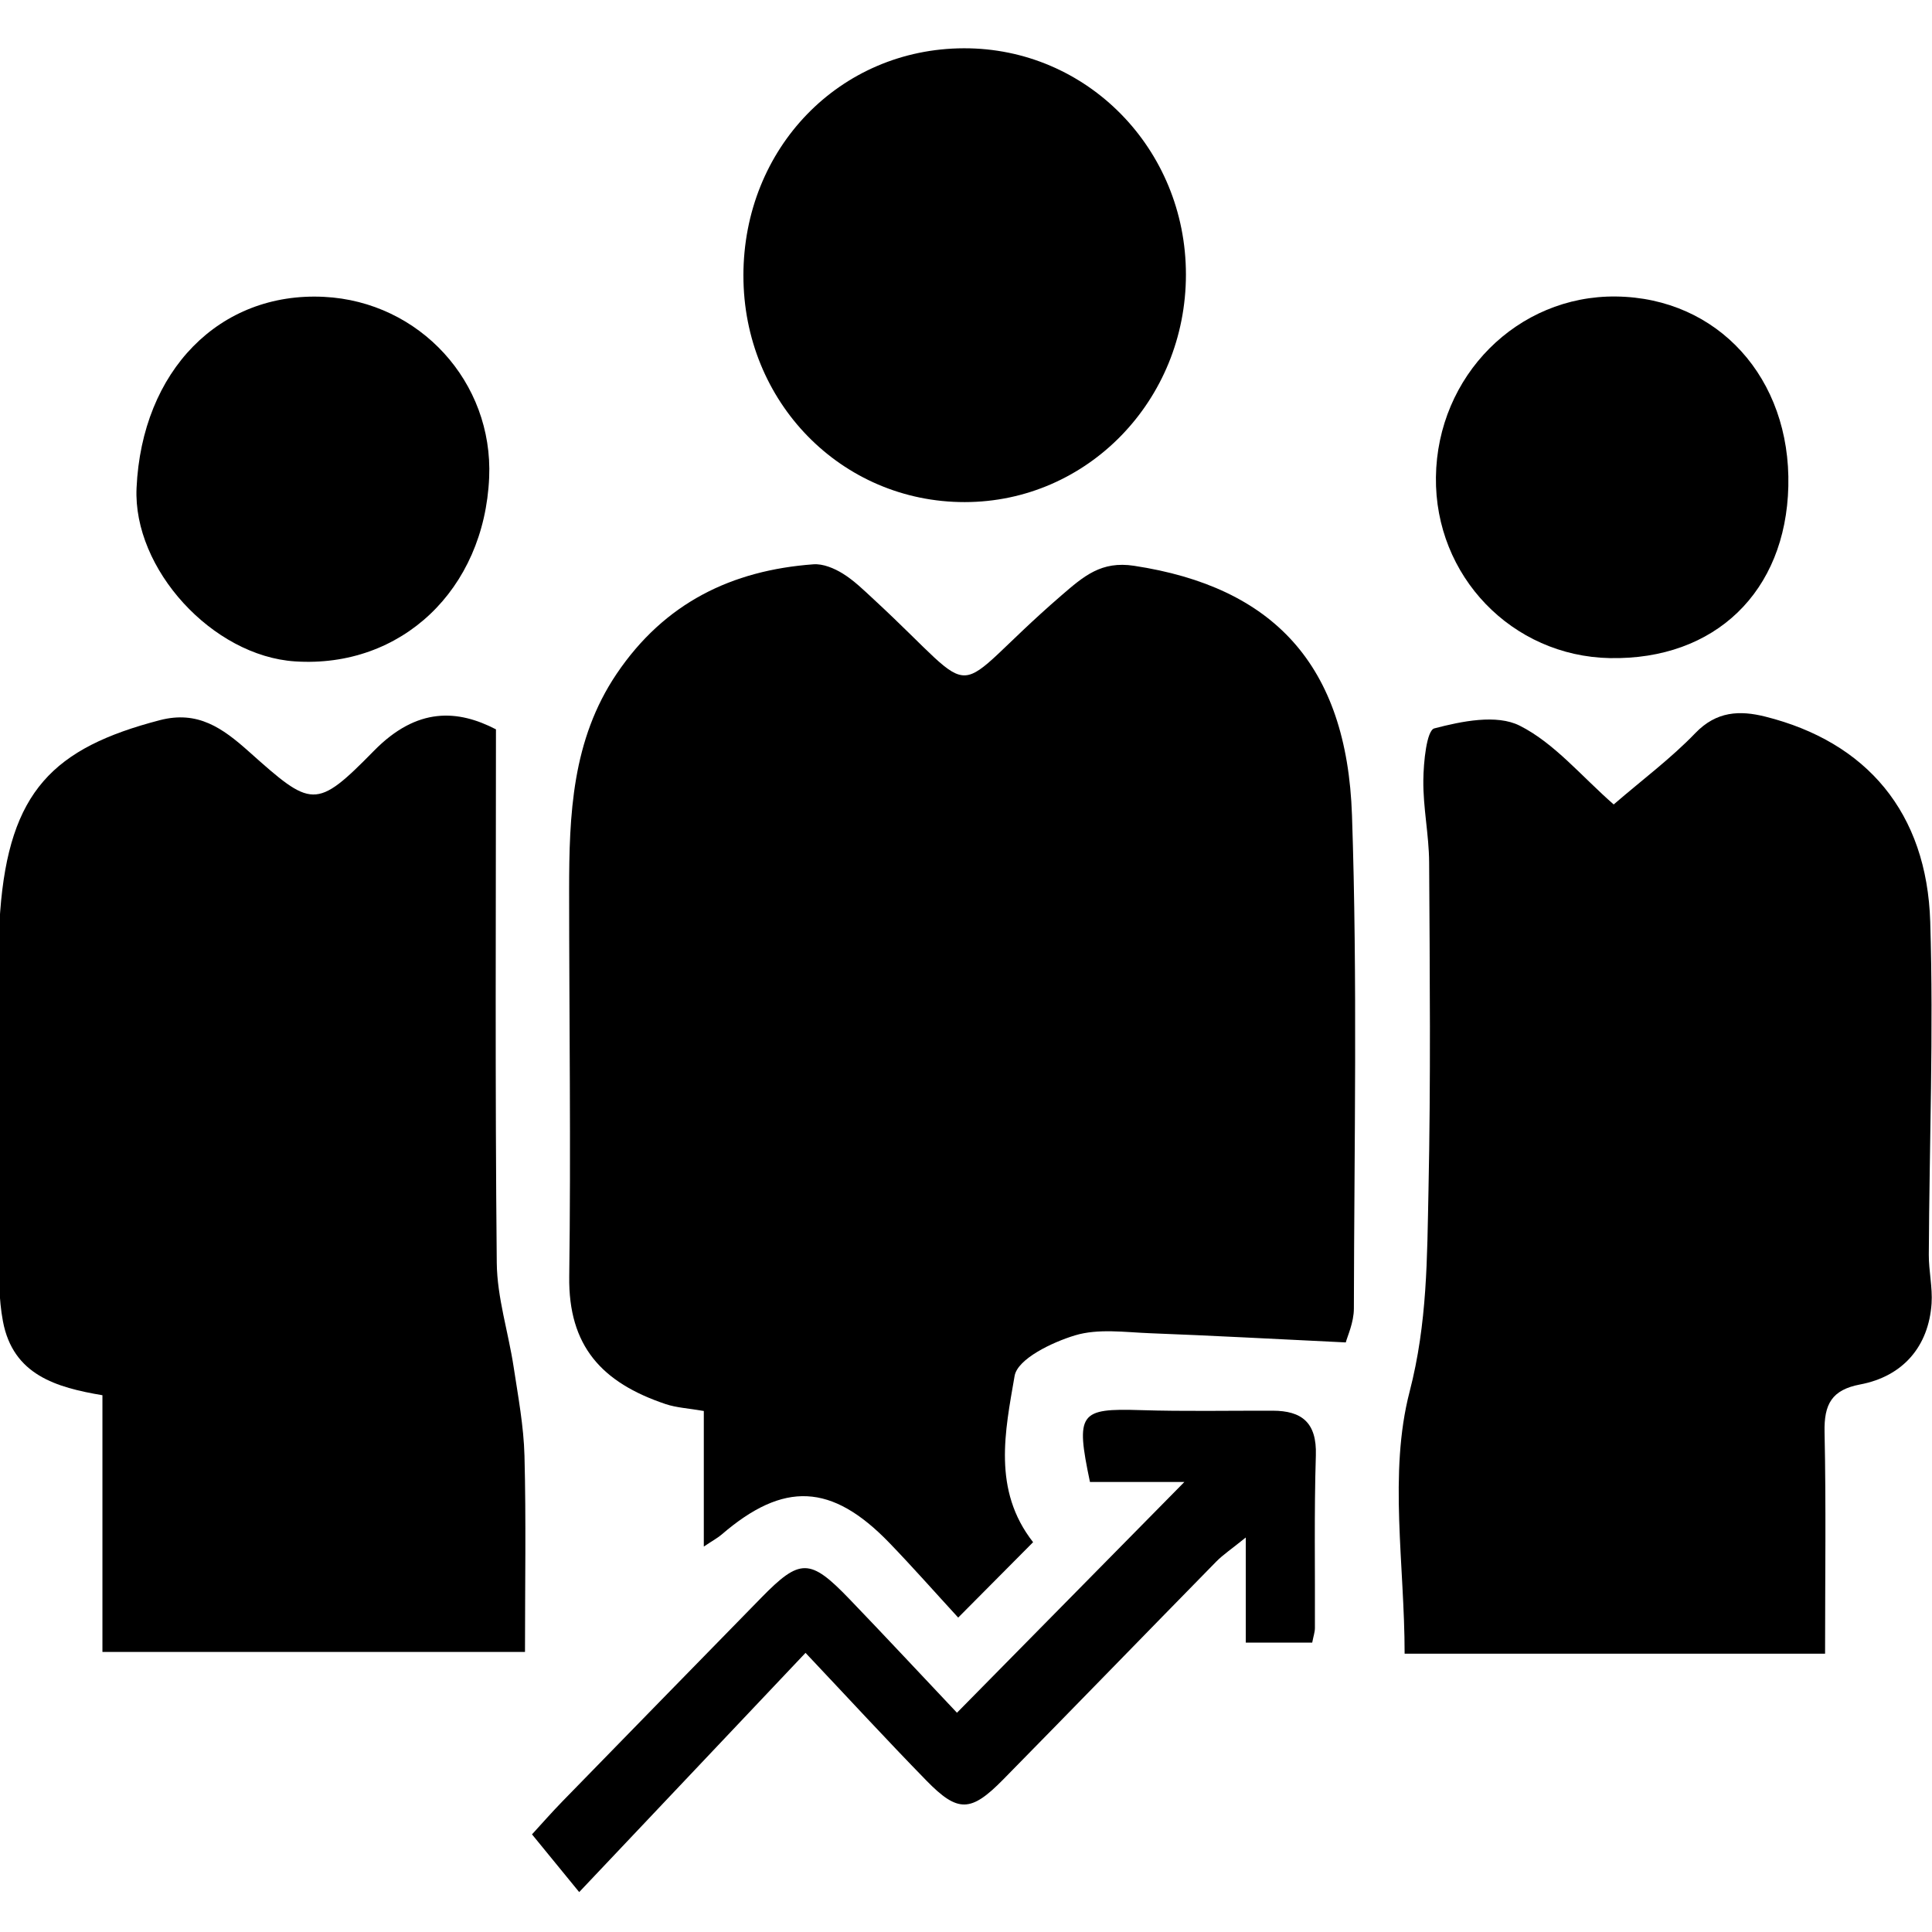 <?xml version="1.0" encoding="UTF-8" standalone="no"?>
<!-- Created with Inkscape (http://www.inkscape.org/) -->

<svg
   width="35"
   height="35"
   viewBox="0 0 9.26 9.26"
   version="1.1"
   id="svg2716"
   inkscape:version="1.1.1 (1:1.1+202109281949+c3084ef5ed)"
   sodipodi:docname="agent-clients-icon-black.svg"
   xmlns:inkscape="http://www.inkscape.org/namespaces/inkscape"
   xmlns:sodipodi="http://sodipodi.sourceforge.net/DTD/sodipodi-0.dtd"
   xmlns="http://www.w3.org/2000/svg"
   xmlns:svg="http://www.w3.org/2000/svg">
  <sodipodi:namedview
     id="namedview2718"
     pagecolor="#ffffff"
     bordercolor="#666666"
     borderopacity="1.0"
     inkscape:pageshadow="2"
     inkscape:pageopacity="0.0"
     inkscape:pagecheckerboard="0"
     inkscape:document-units="mm"
     showgrid="false"
     fit-margin-top="0"
     fit-margin-left="0"
     fit-margin-right="0"
     fit-margin-bottom="0"
     inkscape:zoom="20.43991"
     inkscape:cx="25.978588"
     inkscape:cy="31.751608"
     inkscape:window-width="3840"
     inkscape:window-height="2051"
     inkscape:window-x="1920"
     inkscape:window-y="0"
     inkscape:window-maximized="1"
     inkscape:current-layer="layer1"
     units="px" />
  <defs
     id="defs2713" />
  <g
     inkscape:label="Layer 1"
     inkscape:groupmode="layer"
     id="layer1"
     transform="translate(-93.977,-123.003)">
    <g
       id="g4421"
       transform="matrix(0.076,0,0,0.076,103.761,117.48)"
       style="fill:#000000">
      <path
         d="m -43.864,157.331 c -4.513,-0.217 -8.417,-0.431 -12.324,-0.579 -1.593,-0.06 -3.288,-0.311 -4.76,0.136 -1.443,0.438 -3.618,1.48 -3.803,2.558 -0.595,3.465 -1.411,7.196 1.167,10.484 -1.473,1.483 -2.949,2.969 -4.724,4.755 -1.472,-1.602 -2.873,-3.193 -4.343,-4.715 -3.637,-3.764 -6.66,-3.895 -10.578,-0.521 -0.236,0.204 -0.517,0.352 -1.122,0.757 v -8.551 c -0.968,-0.169 -1.722,-0.204 -2.412,-0.436 -4.023,-1.353 -6.134,-3.658 -6.075,-8.041 0.11,-8.115 -0.005,-16.234 -0.007,-24.352 0,-4.778 0.182,-9.489 2.996,-13.66 3.025,-4.484 7.273,-6.529 12.412,-6.907 0.604,-0.044 1.305,0.248 1.845,0.581 0.714,0.441 1.334,1.052 1.96,1.631 7.162,6.618 4.332,6.235 11.828,-0.244 1.43,-1.236 2.526,-2.188 4.588,-1.874 8.765,1.334 13.422,6.222 13.743,15.738 0.349,10.356 0.14,20.732 0.119,31.099 0,0.889 -0.419,1.777 -0.51,2.139"
         style="fill:#000000;fill-opacity:1;fill-rule:nonzero;stroke:none;stroke-width:0.353"
         id="path56" />
      <path
         d="m -13.639,176.961 h -26.515 c 0,-5.604 -1.019,-11.381 0.313,-16.517 1.126,-4.342 1.102,-8.457 1.192,-12.692 0.146,-6.9 0.081,-13.806 0.041,-20.709 -0.011,-1.72 -0.385,-3.441 -0.366,-5.159 0.012,-1.147 0.208,-3.151 0.694,-3.277 1.731,-0.453 3.925,-0.904 5.38,-0.173 2.187,1.098 3.896,3.192 5.931,4.97 1.846,-1.591 3.625,-2.916 5.148,-4.499 1.337,-1.39 2.806,-1.442 4.407,-1.042 6.4,1.601 10.197,6.055 10.408,12.943 0.214,6.99 -0.056,13.995 -0.09,20.994 -0.005,1.027 0.243,2.063 0.174,3.082 -0.183,2.683 -1.786,4.586 -4.5,5.099 -1.793,0.339 -2.287,1.243 -2.249,3.01 0.099,4.566 0.033,9.134 0.033,13.97"
         style="fill:#000000;fill-opacity:1;fill-rule:nonzero;stroke:none;stroke-width:0.353"
         id="path116" />
      <path
         d="m -122.277,176.851 v -16.189 c -2.909,-0.493 -5.636,-1.273 -6.275,-4.664 -0.266,-1.411 -0.253,-2.89 -0.259,-4.338 -0.03,-7.167 -0.448,-14.368 0.085,-21.492 0.567,-7.589 3.354,-10.327 10.065,-12.078 2.4,-0.626 3.959,0.498 5.613,1.973 3.968,3.54 4.213,3.709 7.895,-0.043 2.739,-2.792 5.307,-2.589 7.694,-1.353 0,11.447 -0.06,22.548 0.051,33.648 0.022,2.189 0.73,4.365 1.063,6.557 0.283,1.865 0.637,3.74 0.685,5.617 0.104,4.046 0.032,8.097 0.032,12.362 z"
         style="fill:#000000;fill-opacity:1;fill-rule:nonzero;stroke:none;stroke-width:0.353"
         id="path120" />
      <path
         d="m -81.854,90.048 c 0.005,-8.042 6.08,-14.308 13.899,-14.332 7.762,-0.024 14.009,6.337 14.009,14.266 0,7.949 -6.217,14.347 -13.946,14.354 -7.784,0.007 -13.966,-6.319 -13.961,-14.288"
         style="fill:#000000;fill-opacity:1;fill-rule:nonzero;stroke:none;stroke-width:0.353"
         id="path260" />
      <path
         d="m -27.203,114.175 c -6.185,-0.117 -11.056,-5.181 -10.977,-11.411 0.08,-6.389 5.143,-11.468 11.357,-11.394 6.42,0.077 11.028,5.151 10.868,11.967 -0.156,6.654 -4.628,10.963 -11.248,10.837"
         style="fill:#000000;fill-opacity:1;fill-rule:nonzero;stroke:none;stroke-width:0.353"
         id="path386" />
      <path
         d="m -97.888,102.789 c -0.309,7.077 -5.54,12.031 -12.241,11.593 -5.212,-0.34 -10.23,-5.831 -9.996,-10.938 0.338,-7.393 5.232,-12.382 11.822,-12.052 6.038,0.303 10.679,5.38 10.415,11.397"
         style="fill:#000000;fill-opacity:1;fill-rule:nonzero;stroke:none;stroke-width:0.353"
         id="path390" />
      <path
         d="m -68.385,180.685 c 4.92,-4.993 9.506,-9.647 14.34,-14.552 h -5.953 c -0.919,-4.365 -0.659,-4.653 3.2,-4.532 2.772,0.087 5.55,0.029 8.324,0.036 1.822,0.004 2.786,0.735 2.722,2.808 -0.113,3.63 -0.043,7.267 -0.06,10.9 0,0.248 -0.089,0.497 -0.17,0.918 h -4.19 v -6.629 c -0.919,0.744 -1.437,1.086 -1.865,1.522 -4.486,4.575 -8.947,9.176 -13.439,13.745 -2.035,2.069 -2.85,2.097 -4.835,0.065 -2.496,-2.556 -4.917,-5.188 -7.625,-8.057 -4.857,5.134 -9.425,9.961 -14.274,15.087 -1.079,-1.32 -1.935,-2.366 -2.976,-3.64 0.579,-0.63 1.231,-1.375 1.92,-2.083 4.174,-4.284 8.355,-8.562 12.536,-12.838 2.447,-2.502 3.076,-2.506 5.565,0.083 2.303,2.395 4.569,4.828 6.779,7.167"
         style="fill:#000000;fill-opacity:1;fill-rule:nonzero;stroke:none;stroke-width:0.353"
         id="path402" />
    </g>
  </g>
</svg>
